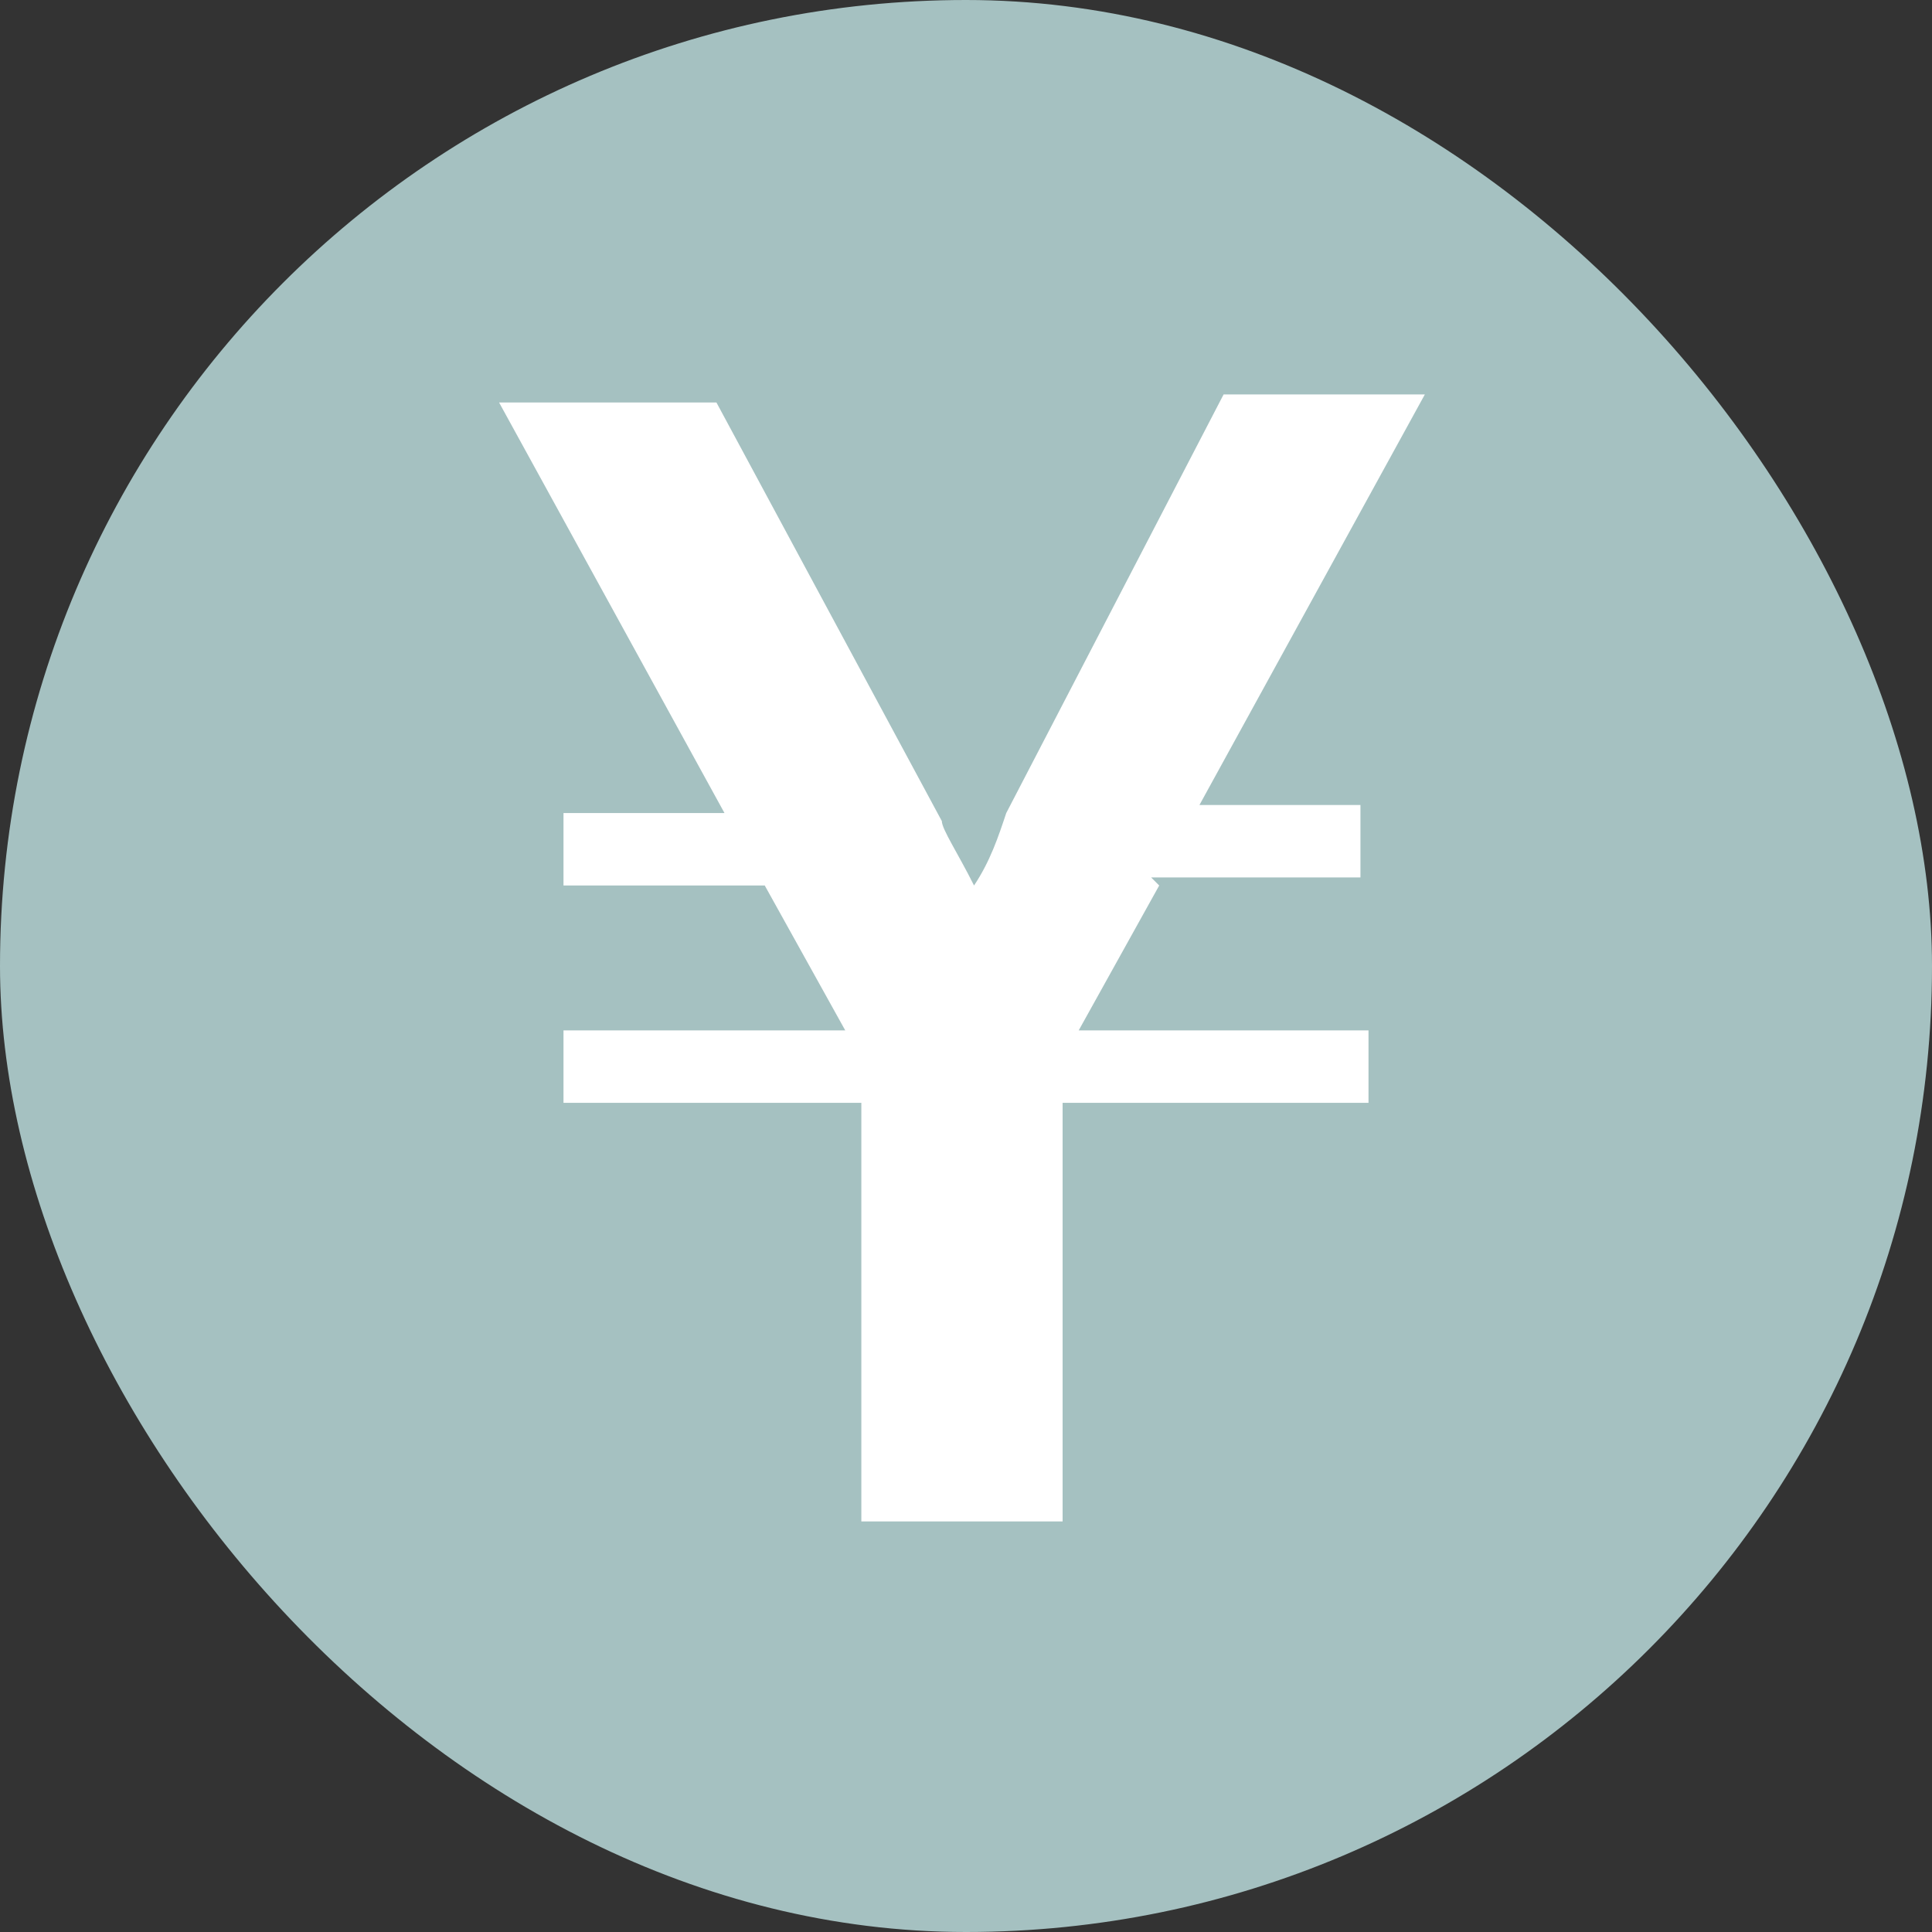 <?xml version="1.0" encoding="UTF-8"?>
<svg id="_レイヤー_1" data-name="レイヤー 1" xmlns="http://www.w3.org/2000/svg" width="24" height="24" version="1.1" viewBox="0 0 24 24">
  <rect x="0" y="0" width="24" height="24" fill="#333333" stroke="none"/>
  <defs>
    <style>
      .cls-1 {
        fill: #a5c1c1;
      }

      .cls-1, .cls-2 {
        stroke-width: 0px;
      }

      .cls-2 {
        fill: #fff;
      }
    </style>
  </defs>
  <rect class="cls-1" x="0" y="0" width="24" height="24" rx="12" ry="12"/>
  <path class="cls-2" d="M14.4,11l-1,1.8h3.6v.9h-3.8v5.2h-2.5v-5.2h-3.7v-.9h3.5l-1-1.8h-2.5v-.9h2l-2.8-5.1h2.7l2.8,5.2c0,.1.2.4.4.8.2-.3.3-.6.4-.9l2.7-5.2h2.5l-2.8,5.1h2v.9h-2.6Z"/>
</svg>